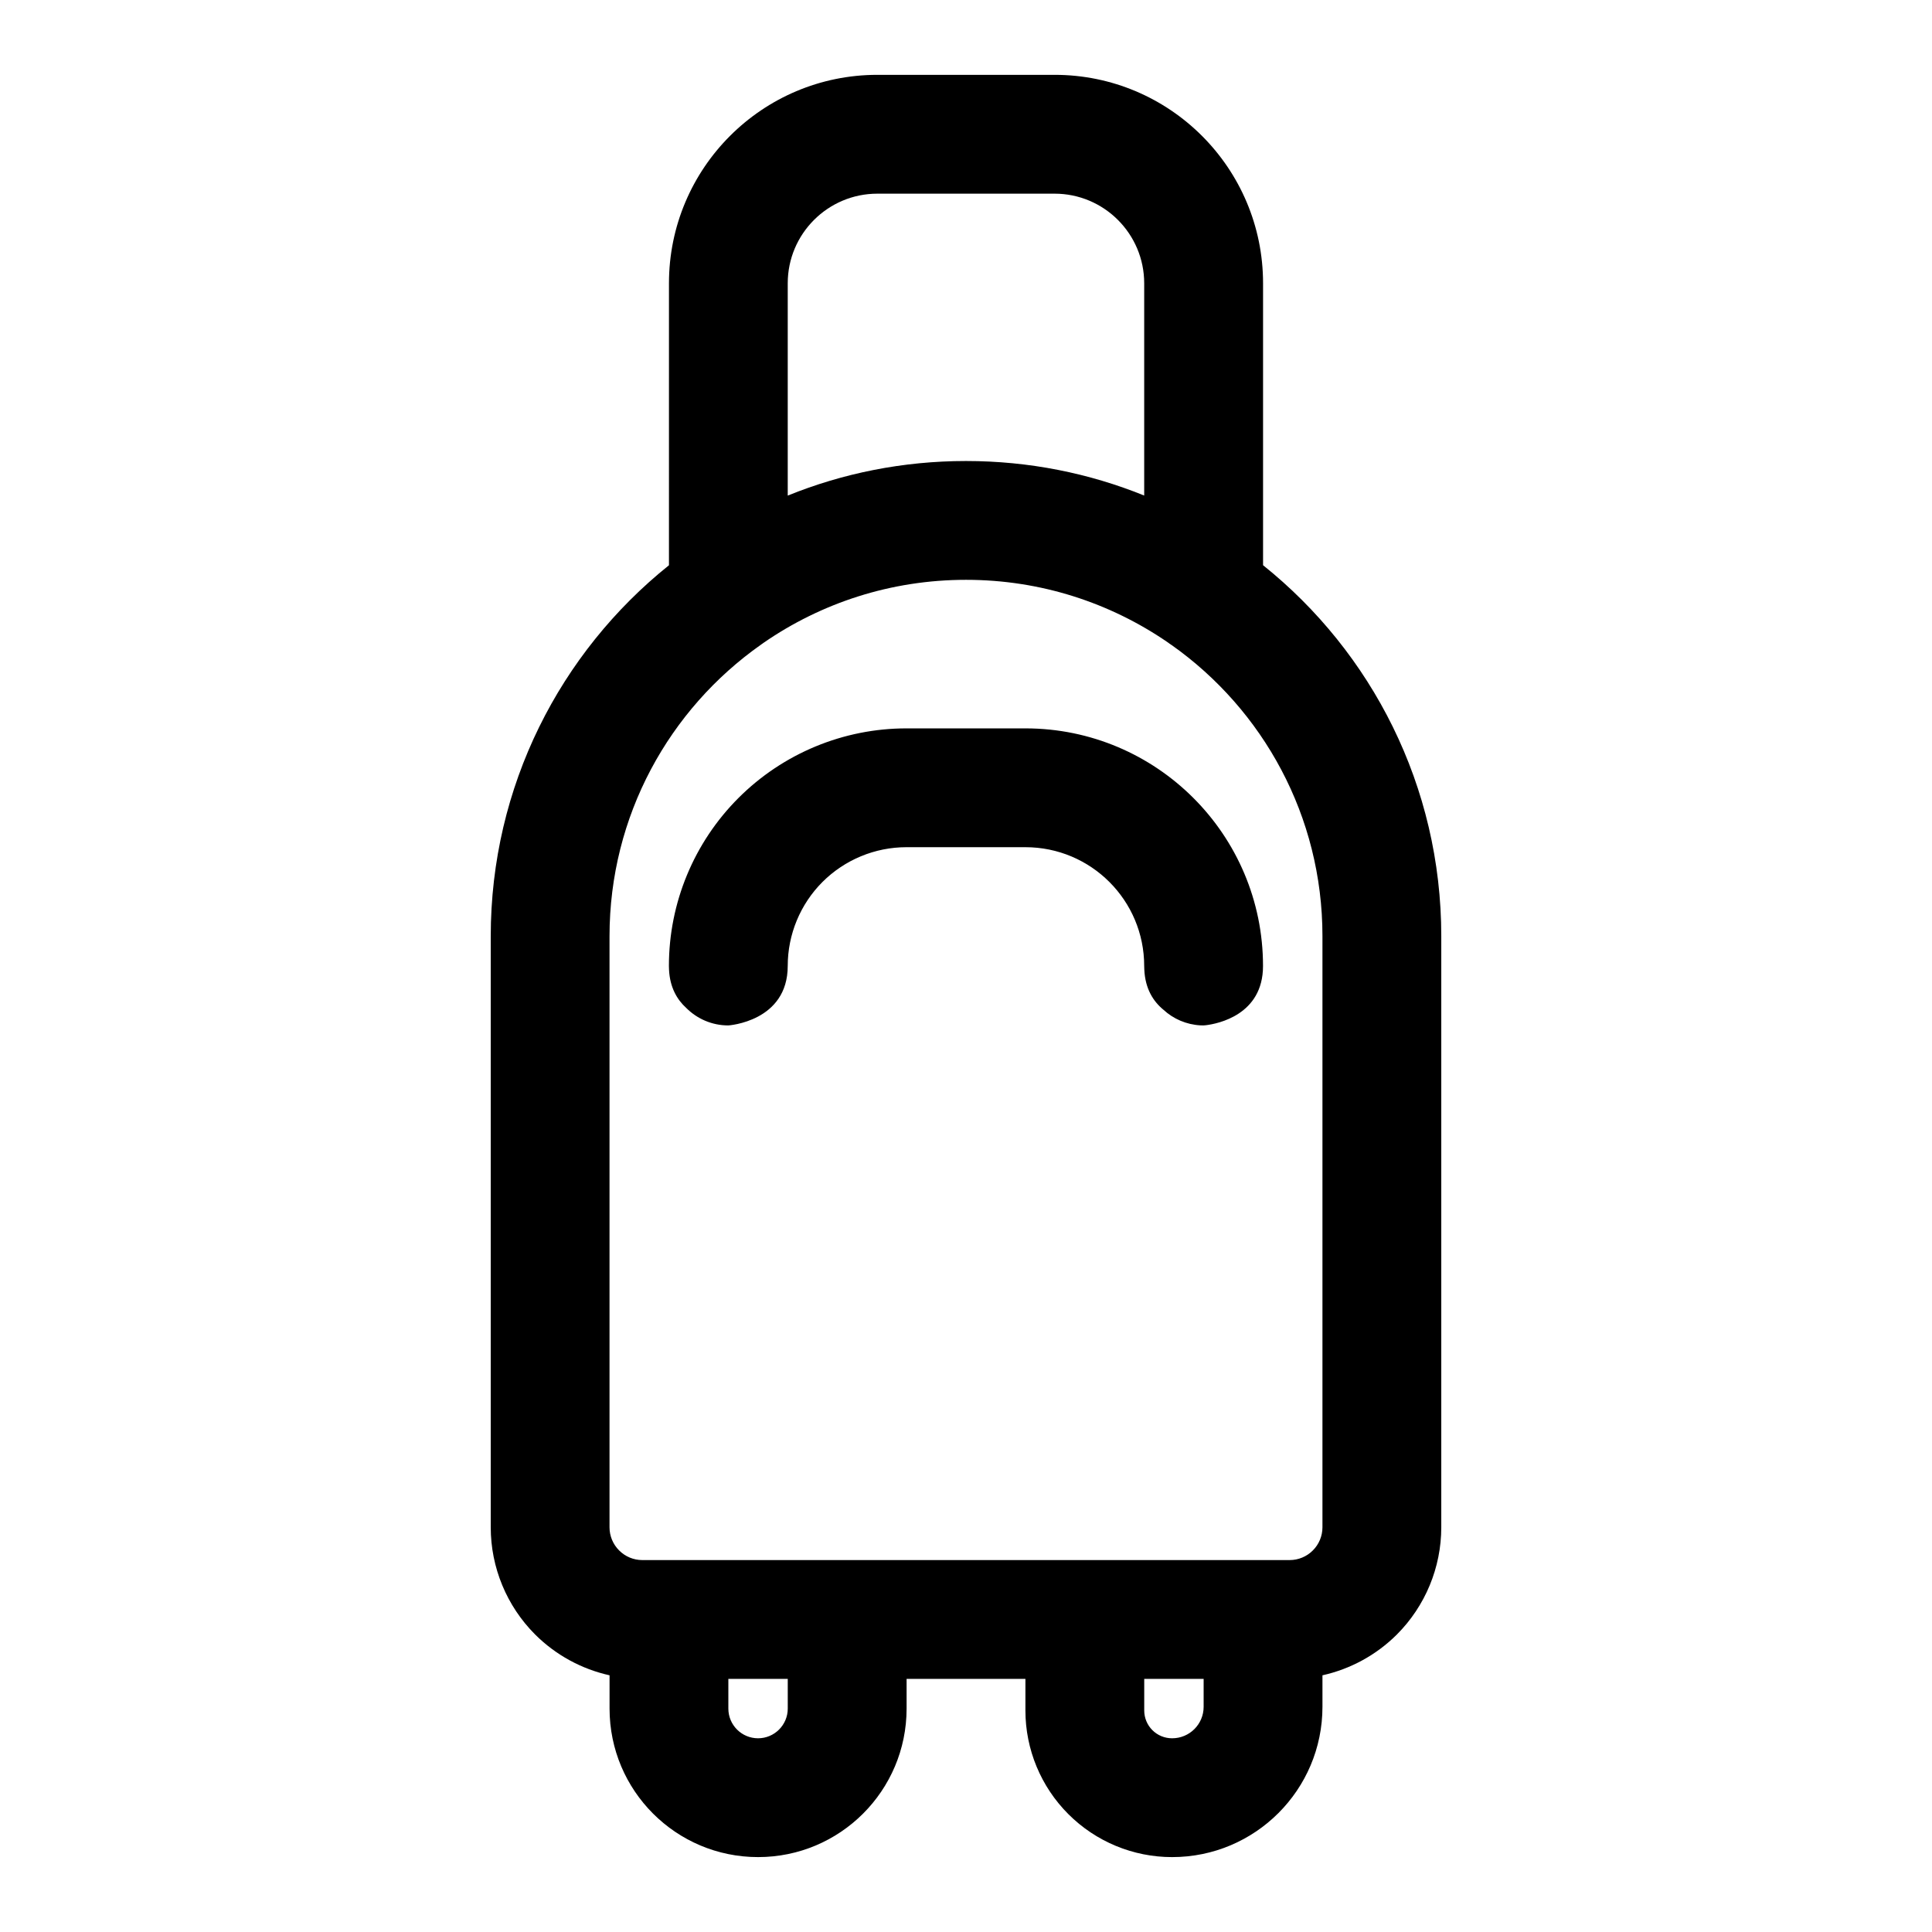 <?xml version="1.0" encoding="UTF-8"?>
<!-- Uploaded to: SVG Repo, www.svgrepo.com, Generator: SVG Repo Mixer Tools -->
<svg fill="#000000" width="800px" height="800px" version="1.1" viewBox="144 144 512 512" xmlns="http://www.w3.org/2000/svg">
 <path d="m321.28 293.8c-28.797 23.082-47.23 58.551-47.23 98.32v156.62c0 10.66 4.234 20.875 11.762 28.418 5.465 5.449 12.312 9.164 19.727 10.816v8.816c0 21.742 17.617 39.359 39.359 39.359 21.742 0 39.359-17.617 39.359-39.359v-7.871h31.488v8.375c0 10.312 4.094 20.184 11.383 27.473 7.289 7.289 17.16 11.383 27.473 11.383h0.031c21.996 0 39.832-17.84 39.832-39.832v-8.344c7.414-1.652 14.266-5.367 19.727-10.816 7.527-7.543 11.762-17.758 11.762-28.418v-156.65c0-39.77-18.438-75.242-47.23-98.305v-74.707c0-30.512-24.734-55.246-55.246-55.246h-46.949c-30.512 0-55.246 24.734-55.246 55.246zm125.95 295.12h15.746v7.398c0 4.613-3.731 8.344-8.344 8.344h-0.031c-1.953 0-3.824-0.77-5.211-2.156s-2.156-3.258-2.156-5.211v-8.375zm-110.21 0v7.871c0 4.344 3.527 7.871 7.871 7.871s7.871-3.527 7.871-7.871v-7.871zm116.39-274.73c-15.191-10.422-33.582-16.531-53.387-16.531h-0.031c-19.934 0-38.414 6.172-53.656 16.703-0.219 0.156-0.441 0.316-0.66 0.473-24.277 17.082-40.148 45.328-40.148 77.289v156.62c0 2.297 0.914 4.519 2.551 6.141 1.621 1.637 3.84 2.551 6.141 2.551h171.55c2.297 0 4.519-0.914 6.141-2.551 1.637-1.621 2.551-3.84 2.551-6.141v-156.65c0-31.836-15.762-60-39.895-77.098-0.395-0.25-0.789-0.52-1.148-0.805zm8.754 101.54 0.805 0.016 0.676-0.062c3.008-0.379 15.066-2.691 15.066-15.68 0-34.777-28.199-62.977-62.977-62.977h-31.52c-16.688 0-32.699 6.629-44.508 18.438-11.809 11.809-18.438 27.82-18.438 44.508l0.031 1.023c0.234 4.707 2.141 7.918 4.551 10.109 2.852 2.867 6.801 4.644 11.164 4.644 0 0 15.742-0.992 15.742-15.777 0-8.344 3.32-16.344 9.211-22.246 5.902-5.887 13.902-9.211 22.246-9.211h31.52c17.398 0 31.488 14.09 31.488 31.488l0.031 0.961c0.234 5.102 2.41 8.453 5.086 10.645 2.613 2.41 6.047 3.922 9.824 4.125zm-14.941-140.41v-56.238c0-13.113-10.645-23.758-23.758-23.758h-46.949c-13.113 0-23.758 10.645-23.758 23.758v56.254c14.594-5.918 30.527-9.164 47.23-9.164h0.031c16.688 0 32.621 3.242 47.199 9.148z" fill-rule="evenodd"/>
</svg>